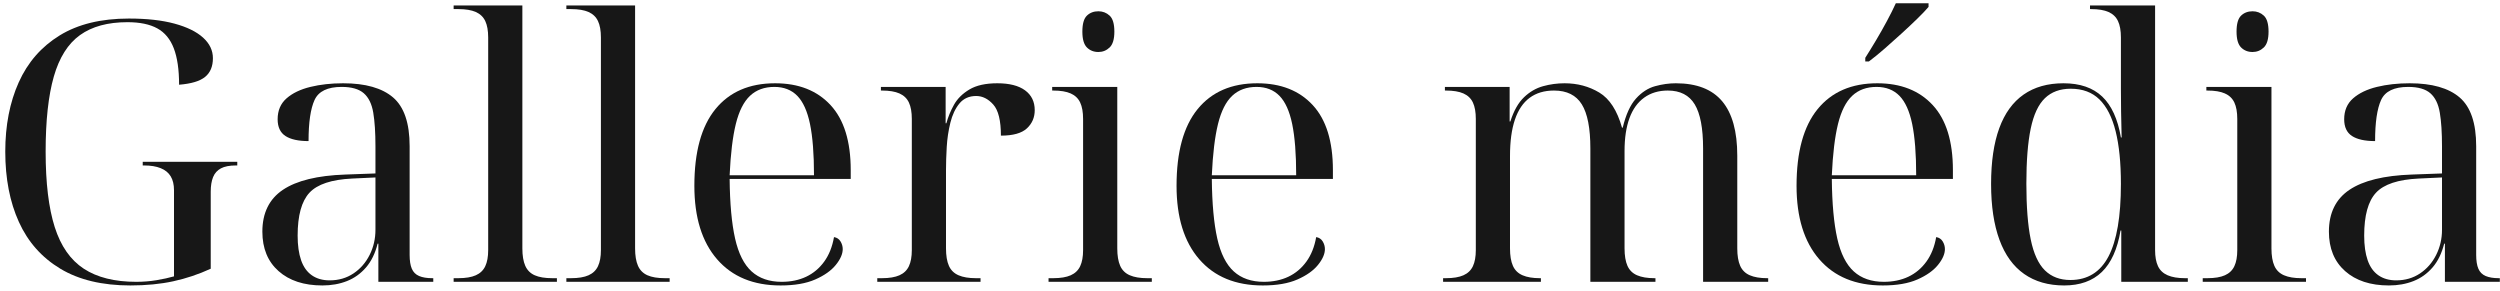 <?xml version="1.0" encoding="UTF-8"?>
<svg width="275px" height="32px" viewBox="0 0 275 32" version="1.1" xmlns="http://www.w3.org/2000/svg" xmlns:xlink="http://www.w3.org/1999/xlink">
    <title> media_gallery_logo_fr</title>
    <g id="design---desktop" stroke="none" stroke-width="1" fill="none" fill-rule="evenodd">
        <g id="homepage-desktop" transform="translate(-583, -25)" fill="#171717" fill-rule="nonzero">
            <g id="header-/-desktop" transform="translate(-1, 0)">
                <g id="-media_gallery_logo_fr" transform="translate(584.58, 25.36)">
                    <path d="M13.76,31.04 C10.667,31.04 8.1,30.427 6.06,29.2 C4.02,27.973 2.5,26.26 1.5,24.06 C0.5,21.86 0,19.28 0,16.32 C0,13.44 0.493,10.9 1.48,8.7 C2.467,6.5 3.967,4.78 5.98,3.54 C7.993,2.3 10.533,1.68 13.6,1.68 C15.573,1.68 17.247,1.867 18.62,2.24 C19.993,2.613 21.04,3.127 21.76,3.78 C22.48,4.433 22.84,5.187 22.84,6.04 C22.84,6.947 22.553,7.633 21.98,8.1 C21.407,8.567 20.453,8.853 19.12,8.96 C19.12,7.307 18.927,5.973 18.54,4.96 C18.153,3.947 17.547,3.213 16.72,2.76 C15.893,2.307 14.8,2.08 13.44,2.08 C11.28,2.08 9.54,2.553 8.22,3.5 C6.9,4.447 5.94,5.967 5.34,8.06 C4.74,10.153 4.44,12.907 4.44,16.32 C4.44,19.76 4.773,22.527 5.44,24.62 C6.107,26.713 7.173,28.24 8.64,29.2 C10.107,30.16 12.027,30.64 14.4,30.64 C15.173,30.64 15.92,30.58 16.64,30.46 C17.36,30.34 18,30.2 18.56,30.04 L18.56,20.56 C18.56,19.947 18.44,19.44 18.2,19.04 C17.96,18.64 17.593,18.34 17.1,18.14 C16.607,17.94 16,17.84 15.28,17.84 L15.12,17.84 L15.12,17.44 L25.52,17.44 L25.52,17.84 L25.36,17.84 C24.667,17.84 24.12,17.947 23.72,18.16 C23.32,18.373 23.033,18.693 22.86,19.12 C22.687,19.547 22.6,20.08 22.6,20.72 L22.6,29.2 C21.267,29.813 19.893,30.273 18.48,30.58 C17.067,30.887 15.493,31.04 13.76,31.04 Z" id="Path"></path>
                    <path d="M34.88,31.04 C32.853,31.04 31.247,30.513 30.06,29.46 C28.873,28.407 28.28,26.96 28.28,25.12 C28.28,23.067 29.033,21.533 30.54,20.52 C32.047,19.507 34.333,18.947 37.4,18.84 L40.72,18.72 L40.72,15.72 C40.72,14.227 40.64,13 40.48,12.04 C40.32,11.08 39.973,10.367 39.44,9.9 C38.907,9.433 38.093,9.2 37,9.2 C35.453,9.2 34.46,9.68 34.02,10.64 C33.58,11.6 33.36,13.107 33.36,15.16 C32.24,15.16 31.393,14.973 30.82,14.6 C30.247,14.227 29.96,13.613 29.96,12.76 C29.96,11.8 30.287,11.033 30.94,10.46 C31.593,9.887 32.467,9.467 33.56,9.2 C34.653,8.933 35.853,8.8 37.16,8.8 C39.613,8.8 41.447,9.32 42.66,10.36 C43.873,11.4 44.48,13.187 44.48,15.72 L44.48,27.68 C44.48,28.32 44.56,28.827 44.72,29.2 C44.88,29.573 45.147,29.84 45.52,30 C45.893,30.16 46.373,30.24 46.96,30.24 L47.08,30.24 L47.08,30.64 L41.04,30.64 L41.04,26.44 L40.96,26.44 C40.693,27.507 40.267,28.38 39.68,29.06 C39.093,29.74 38.393,30.24 37.58,30.56 C36.767,30.88 35.867,31.04 34.88,31.04 Z M35.68,30.48 C36.667,30.48 37.54,30.227 38.3,29.72 C39.06,29.213 39.653,28.533 40.08,27.68 C40.507,26.827 40.72,25.907 40.72,24.92 L40.72,19.16 L38.16,19.28 C35.893,19.387 34.327,19.907 33.46,20.84 C32.593,21.773 32.16,23.347 32.16,25.56 C32.16,26.627 32.287,27.527 32.54,28.26 C32.793,28.993 33.187,29.547 33.72,29.92 C34.253,30.293 34.907,30.48 35.68,30.48 Z" id="Shape"></path>
                    <path d="M49.32,30.64 L49.32,30.24 L49.84,30.24 C50.64,30.24 51.28,30.133 51.76,29.92 C52.24,29.707 52.587,29.373 52.8,28.92 C53.013,28.467 53.12,27.88 53.12,27.16 L53.12,3.76 C53.12,3.013 53.013,2.413 52.8,1.96 C52.587,1.507 52.24,1.173 51.76,0.96 C51.28,0.747 50.64,0.64 49.84,0.64 L49.32,0.64 L49.32,0.24 L56.88,0.24 L56.88,26.96 C56.88,27.76 56.987,28.4 57.2,28.88 C57.413,29.36 57.76,29.707 58.24,29.92 C58.72,30.133 59.36,30.24 60.16,30.24 L60.68,30.24 L60.68,30.64 L49.32,30.64 Z" id="Path"></path>
                    <path d="M61.72,30.64 L61.72,30.24 L62.24,30.24 C63.04,30.24 63.68,30.133 64.16,29.92 C64.64,29.707 64.987,29.373 65.2,28.92 C65.413,28.467 65.52,27.88 65.52,27.16 L65.52,3.76 C65.52,3.013 65.413,2.413 65.2,1.96 C64.987,1.507 64.64,1.173 64.16,0.96 C63.68,0.747 63.04,0.64 62.24,0.64 L61.72,0.64 L61.72,0.24 L69.28,0.24 L69.28,26.96 C69.28,27.76 69.387,28.4 69.6,28.88 C69.813,29.36 70.16,29.707 70.64,29.92 C71.12,30.133 71.76,30.24 72.56,30.24 L73.08,30.24 L73.08,30.64 L61.72,30.64 Z" id="Path"></path>
                    <path d="M85.28,31.04 C82.293,31.04 79.967,30.08 78.3,28.16 C76.633,26.24 75.8,23.547 75.8,20.08 C75.8,16.347 76.573,13.533 78.12,11.64 C79.667,9.747 81.853,8.8 84.68,8.8 C87.267,8.8 89.3,9.6 90.78,11.2 C92.26,12.8 93,15.187 93,18.36 L93,19.32 L79.68,19.32 C79.707,22.04 79.907,24.227 80.28,25.88 C80.653,27.533 81.26,28.74 82.1,29.5 C82.94,30.26 84.04,30.64 85.4,30.64 C86.413,30.64 87.313,30.453 88.1,30.08 C88.887,29.707 89.547,29.153 90.08,28.42 C90.613,27.687 90.973,26.787 91.16,25.72 C91.48,25.773 91.72,25.933 91.88,26.2 C92.04,26.467 92.12,26.747 92.12,27.04 C92.12,27.573 91.867,28.153 91.36,28.78 C90.853,29.407 90.1,29.94 89.1,30.38 C88.1,30.82 86.827,31.04 85.28,31.04 Z M88.96,18.92 C88.96,16.573 88.813,14.693 88.52,13.28 C88.227,11.867 87.76,10.833 87.12,10.18 C86.48,9.527 85.64,9.2 84.6,9.2 C83.507,9.2 82.613,9.527 81.92,10.18 C81.227,10.833 80.707,11.867 80.36,13.28 C80.013,14.693 79.787,16.573 79.68,18.92 L88.96,18.92 Z" id="Shape"></path>
                    <path d="M95.92,30.64 L95.92,30.24 L96.44,30.24 C97.24,30.24 97.88,30.133 98.36,29.92 C98.84,29.707 99.187,29.373 99.4,28.92 C99.613,28.467 99.72,27.88 99.72,27.16 L99.72,12.72 C99.72,11.973 99.613,11.373 99.4,10.92 C99.187,10.467 98.84,10.133 98.36,9.92 C97.88,9.707 97.24,9.6 96.44,9.6 L96.32,9.6 L96.32,9.2 L103.44,9.2 L103.44,13.2 L103.52,13.2 C103.707,12.507 103.987,11.827 104.36,11.16 C104.733,10.493 105.3,9.933 106.06,9.48 C106.82,9.027 107.84,8.8 109.12,8.8 C110.453,8.8 111.473,9.06 112.18,9.58 C112.887,10.1 113.24,10.827 113.24,11.76 C113.24,12.56 112.953,13.227 112.38,13.76 C111.807,14.293 110.853,14.56 109.52,14.56 C109.52,12.907 109.24,11.767 108.68,11.14 C108.12,10.513 107.493,10.2 106.8,10.2 C106.027,10.2 105.413,10.473 104.96,11.02 C104.507,11.567 104.173,12.273 103.96,13.14 C103.747,14.007 103.613,14.9 103.56,15.82 C103.507,16.74 103.48,17.587 103.48,18.36 L103.48,26.96 C103.48,27.76 103.587,28.4 103.8,28.88 C104.013,29.36 104.367,29.707 104.86,29.92 C105.353,30.133 105.987,30.24 106.76,30.24 L107.28,30.24 L107.28,30.64 L95.92,30.64 Z" id="Path"></path>
                    <path d="M114.76,30.64 L114.76,30.24 L115.28,30.24 C116.08,30.24 116.72,30.133 117.2,29.92 C117.68,29.707 118.027,29.373 118.24,28.92 C118.453,28.467 118.56,27.88 118.56,27.16 L118.56,12.72 C118.56,11.973 118.453,11.373 118.24,10.92 C118.027,10.467 117.68,10.133 117.2,9.92 C116.72,9.707 116.08,9.6 115.28,9.6 L115.16,9.6 L115.16,9.2 L122.32,9.2 L122.32,26.96 C122.32,27.76 122.427,28.4 122.64,28.88 C122.853,29.36 123.207,29.707 123.7,29.92 C124.193,30.133 124.827,30.24 125.6,30.24 L126.12,30.24 L126.12,30.64 L114.76,30.64 Z M120.24,5.36 C119.733,5.36 119.313,5.193 118.98,4.86 C118.647,4.527 118.48,3.947 118.48,3.12 C118.48,2.267 118.647,1.68 118.98,1.36 C119.313,1.04 119.733,0.88 120.24,0.88 C120.72,0.88 121.133,1.04 121.48,1.36 C121.827,1.68 122,2.267 122,3.12 C122,3.947 121.827,4.527 121.48,4.86 C121.133,5.193 120.72,5.36 120.24,5.36 Z" id="Shape"></path>
                    <path d="M138.32,31.04 C135.333,31.04 133.007,30.08 131.34,28.16 C129.673,26.24 128.84,23.547 128.84,20.08 C128.84,16.347 129.613,13.533 131.16,11.64 C132.707,9.747 134.893,8.8 137.72,8.8 C140.307,8.8 142.34,9.6 143.82,11.2 C145.3,12.8 146.04,15.187 146.04,18.36 L146.04,19.32 L132.72,19.32 C132.747,22.04 132.947,24.227 133.32,25.88 C133.693,27.533 134.3,28.74 135.14,29.5 C135.98,30.26 137.08,30.64 138.44,30.64 C139.453,30.64 140.353,30.453 141.14,30.08 C141.927,29.707 142.587,29.153 143.12,28.42 C143.653,27.687 144.013,26.787 144.2,25.72 C144.52,25.773 144.76,25.933 144.92,26.2 C145.08,26.467 145.16,26.747 145.16,27.04 C145.16,27.573 144.907,28.153 144.4,28.78 C143.893,29.407 143.14,29.94 142.14,30.38 C141.14,30.82 139.867,31.04 138.32,31.04 Z M142,18.92 C142,16.573 141.853,14.693 141.56,13.28 C141.267,11.867 140.8,10.833 140.16,10.18 C139.52,9.527 138.68,9.2 137.64,9.2 C136.547,9.2 135.653,9.527 134.96,10.18 C134.267,10.833 133.747,11.867 133.4,13.28 C133.053,14.693 132.827,16.573 132.72,18.92 L142,18.92 Z" id="Shape"></path>
                    <path d="M158.16,30.64 L158.16,30.24 L158.48,30.24 C159.28,30.24 159.92,30.133 160.4,29.92 C160.88,29.707 161.227,29.373 161.44,28.92 C161.653,28.467 161.76,27.88 161.76,27.16 L161.76,12.72 C161.76,11.973 161.653,11.373 161.44,10.92 C161.227,10.467 160.88,10.133 160.4,9.92 C159.92,9.707 159.28,9.6 158.48,9.6 L158.36,9.6 L158.36,9.2 L165.48,9.2 L165.48,13 L165.56,13 C165.933,11.827 166.433,10.94 167.06,10.34 C167.687,9.74 168.387,9.333 169.16,9.12 C169.933,8.907 170.72,8.8 171.52,8.8 C172.933,8.8 174.207,9.14 175.34,9.82 C176.473,10.5 177.307,11.787 177.84,13.68 L177.92,13.68 C178.267,12.24 178.753,11.173 179.38,10.48 C180.007,9.787 180.707,9.333 181.48,9.12 C182.253,8.907 183.013,8.8 183.76,8.8 C186.053,8.8 187.753,9.46 188.86,10.78 C189.967,12.1 190.52,14.093 190.52,16.76 L190.52,26.96 C190.52,27.76 190.627,28.4 190.84,28.88 C191.053,29.36 191.407,29.707 191.9,29.92 C192.393,30.133 193.027,30.24 193.8,30.24 L193.92,30.24 L193.92,30.64 L186.76,30.64 L186.76,15.96 C186.76,13.747 186.453,12.133 185.84,11.12 C185.227,10.107 184.24,9.6 182.88,9.6 C181.867,9.6 181,9.86 180.28,10.38 C179.56,10.9 179.02,11.653 178.66,12.64 C178.3,13.627 178.12,14.827 178.12,16.24 L178.12,26.96 C178.12,27.76 178.227,28.4 178.44,28.88 C178.653,29.36 179.007,29.707 179.5,29.92 C179.993,30.133 180.627,30.24 181.4,30.24 L181.52,30.24 L181.52,30.64 L174.36,30.64 L174.36,15.96 C174.36,13.747 174.047,12.133 173.42,11.12 C172.793,10.107 171.773,9.6 170.36,9.6 C169.293,9.6 168.4,9.867 167.68,10.4 C166.96,10.933 166.42,11.733 166.06,12.8 C165.7,13.867 165.52,15.2 165.52,16.8 L165.52,26.96 C165.52,27.76 165.627,28.4 165.84,28.88 C166.053,29.36 166.407,29.707 166.9,29.92 C167.393,30.133 168.027,30.24 168.8,30.24 L168.92,30.24 L168.92,30.64 L158.16,30.64 Z" id="Path"></path>
                    <path d="M206.52,31.04 C203.533,31.04 201.207,30.08 199.54,28.16 C197.873,26.24 197.04,23.547 197.04,20.08 C197.04,16.347 197.813,13.533 199.36,11.64 C200.907,9.747 203.093,8.8 205.92,8.8 C208.507,8.8 210.54,9.6 212.02,11.2 C213.5,12.8 214.24,15.187 214.24,18.36 L214.24,19.32 L200.92,19.32 C200.947,22.04 201.147,24.227 201.52,25.88 C201.893,27.533 202.5,28.74 203.34,29.5 C204.18,30.26 205.28,30.64 206.64,30.64 C207.653,30.64 208.553,30.453 209.34,30.08 C210.127,29.707 210.787,29.153 211.32,28.42 C211.853,27.687 212.213,26.787 212.4,25.72 C212.72,25.773 212.96,25.933 213.12,26.2 C213.28,26.467 213.36,26.747 213.36,27.04 C213.36,27.573 213.107,28.153 212.6,28.78 C212.093,29.407 211.34,29.94 210.34,30.38 C209.34,30.82 208.067,31.04 206.52,31.04 Z M210.2,18.92 C210.2,16.573 210.053,14.693 209.76,13.28 C209.467,11.867 209,10.833 208.36,10.18 C207.72,9.527 206.88,9.2 205.84,9.2 C204.747,9.2 203.853,9.527 203.16,10.18 C202.467,10.833 201.947,11.867 201.6,13.28 C201.253,14.693 201.027,16.573 200.92,18.92 L210.2,18.92 Z M204.6,6 C204.973,5.413 205.367,4.773 205.78,4.08 C206.193,3.387 206.593,2.68 206.98,1.96 C207.367,1.24 207.693,0.587 207.96,0 L211.56,0 L211.56,0.4 C211.267,0.747 210.86,1.173 210.34,1.68 C209.82,2.187 209.247,2.727 208.62,3.3 C207.993,3.873 207.367,4.433 206.74,4.98 C206.113,5.527 205.533,6 205,6.4 L204.6,6.4 L204.6,6 Z" id="Shape"></path>
                    <path d="M226.48,31.04 C224.747,31.04 223.28,30.62 222.08,29.78 C220.88,28.94 219.973,27.687 219.36,26.02 C218.747,24.353 218.44,22.307 218.44,19.88 C218.44,17.427 218.74,15.38 219.34,13.74 C219.94,12.1 220.833,10.867 222.02,10.04 C223.207,9.213 224.667,8.8 226.4,8.8 C228.213,8.8 229.633,9.287 230.66,10.26 C231.687,11.233 232.373,12.733 232.72,14.76 L232.8,14.76 C232.773,13.8 232.753,12.86 232.74,11.94 C232.727,11.02 232.72,10.18 232.72,9.42 C232.72,8.66 232.72,8.053 232.72,7.6 L232.72,3.76 C232.72,3.013 232.613,2.413 232.4,1.96 C232.187,1.507 231.84,1.173 231.36,0.96 C230.88,0.747 230.24,0.64 229.44,0.64 L229.32,0.64 L229.32,0.24 L236.48,0.24 L236.48,27.16 C236.48,27.88 236.587,28.467 236.8,28.92 C237.013,29.373 237.367,29.707 237.86,29.92 C238.353,30.133 238.987,30.24 239.76,30.24 L240.08,30.24 L240.08,30.64 L232.76,30.64 L232.76,25 L232.68,25 C232.333,27.053 231.647,28.573 230.62,29.56 C229.593,30.547 228.213,31.04 226.48,31.04 Z M227.16,30.44 C229.053,30.44 230.453,29.573 231.36,27.84 C232.267,26.107 232.72,23.453 232.72,19.88 C232.72,17.56 232.527,15.627 232.14,14.08 C231.753,12.533 231.16,11.367 230.36,10.58 C229.56,9.793 228.507,9.4 227.2,9.4 C226.027,9.4 225.08,9.747 224.36,10.44 C223.64,11.133 223.12,12.247 222.8,13.78 C222.48,15.313 222.32,17.333 222.32,19.84 C222.32,22.373 222.48,24.42 222.8,25.98 C223.12,27.54 223.64,28.673 224.36,29.38 C225.08,30.087 226.013,30.44 227.16,30.44 Z" id="Shape"></path>
                    <path d="M241.72,30.64 L241.72,30.24 L242.24,30.24 C243.04,30.24 243.68,30.133 244.16,29.92 C244.64,29.707 244.987,29.373 245.2,28.92 C245.413,28.467 245.52,27.88 245.52,27.16 L245.52,12.72 C245.52,11.973 245.413,11.373 245.2,10.92 C244.987,10.467 244.64,10.133 244.16,9.92 C243.68,9.707 243.04,9.6 242.24,9.6 L242.12,9.6 L242.12,9.2 L249.28,9.2 L249.28,26.96 C249.28,27.76 249.387,28.4 249.6,28.88 C249.813,29.36 250.167,29.707 250.66,29.92 C251.153,30.133 251.787,30.24 252.56,30.24 L253.08,30.24 L253.08,30.64 L241.72,30.64 Z M247.2,5.36 C246.693,5.36 246.273,5.193 245.94,4.86 C245.607,4.527 245.44,3.947 245.44,3.12 C245.44,2.267 245.607,1.68 245.94,1.36 C246.273,1.04 246.693,0.88 247.2,0.88 C247.68,0.88 248.093,1.04 248.44,1.36 C248.787,1.68 248.96,2.267 248.96,3.12 C248.96,3.947 248.787,4.527 248.44,4.86 C248.093,5.193 247.68,5.36 247.2,5.36 Z" id="Shape"></path>
                    <path d="M262.2,31.04 C260.173,31.04 258.567,30.513 257.38,29.46 C256.193,28.407 255.6,26.96 255.6,25.12 C255.6,23.067 256.353,21.533 257.86,20.52 C259.367,19.507 261.653,18.947 264.72,18.84 L268.04,18.72 L268.04,15.72 C268.04,14.227 267.96,13 267.8,12.04 C267.64,11.08 267.293,10.367 266.76,9.9 C266.227,9.433 265.413,9.2 264.32,9.2 C262.773,9.2 261.78,9.68 261.34,10.64 C260.9,11.6 260.68,13.107 260.68,15.16 C259.56,15.16 258.713,14.973 258.14,14.6 C257.567,14.227 257.28,13.613 257.28,12.76 C257.28,11.8 257.607,11.033 258.26,10.46 C258.913,9.887 259.787,9.467 260.88,9.2 C261.973,8.933 263.173,8.8 264.48,8.8 C266.933,8.8 268.767,9.32 269.98,10.36 C271.193,11.4 271.8,13.187 271.8,15.72 L271.8,27.68 C271.8,28.32 271.88,28.827 272.04,29.2 C272.2,29.573 272.467,29.84 272.84,30 C273.213,30.16 273.693,30.24 274.28,30.24 L274.4,30.24 L274.4,30.64 L268.36,30.64 L268.36,26.44 L268.28,26.44 C268.013,27.507 267.587,28.38 267,29.06 C266.413,29.74 265.713,30.24 264.9,30.56 C264.087,30.88 263.187,31.04 262.2,31.04 Z M263,30.48 C263.987,30.48 264.86,30.227 265.62,29.72 C266.38,29.213 266.973,28.533 267.4,27.68 C267.827,26.827 268.04,25.907 268.04,24.92 L268.04,19.16 L265.48,19.28 C263.213,19.387 261.647,19.907 260.78,20.84 C259.913,21.773 259.48,23.347 259.48,25.56 C259.48,26.627 259.607,27.527 259.86,28.26 C260.113,28.993 260.507,29.547 261.04,29.92 C261.573,30.293 262.227,30.48 263,30.48 Z" id="Shape"></path>
                </g>
            </g>
        </g>
    </g>
</svg>